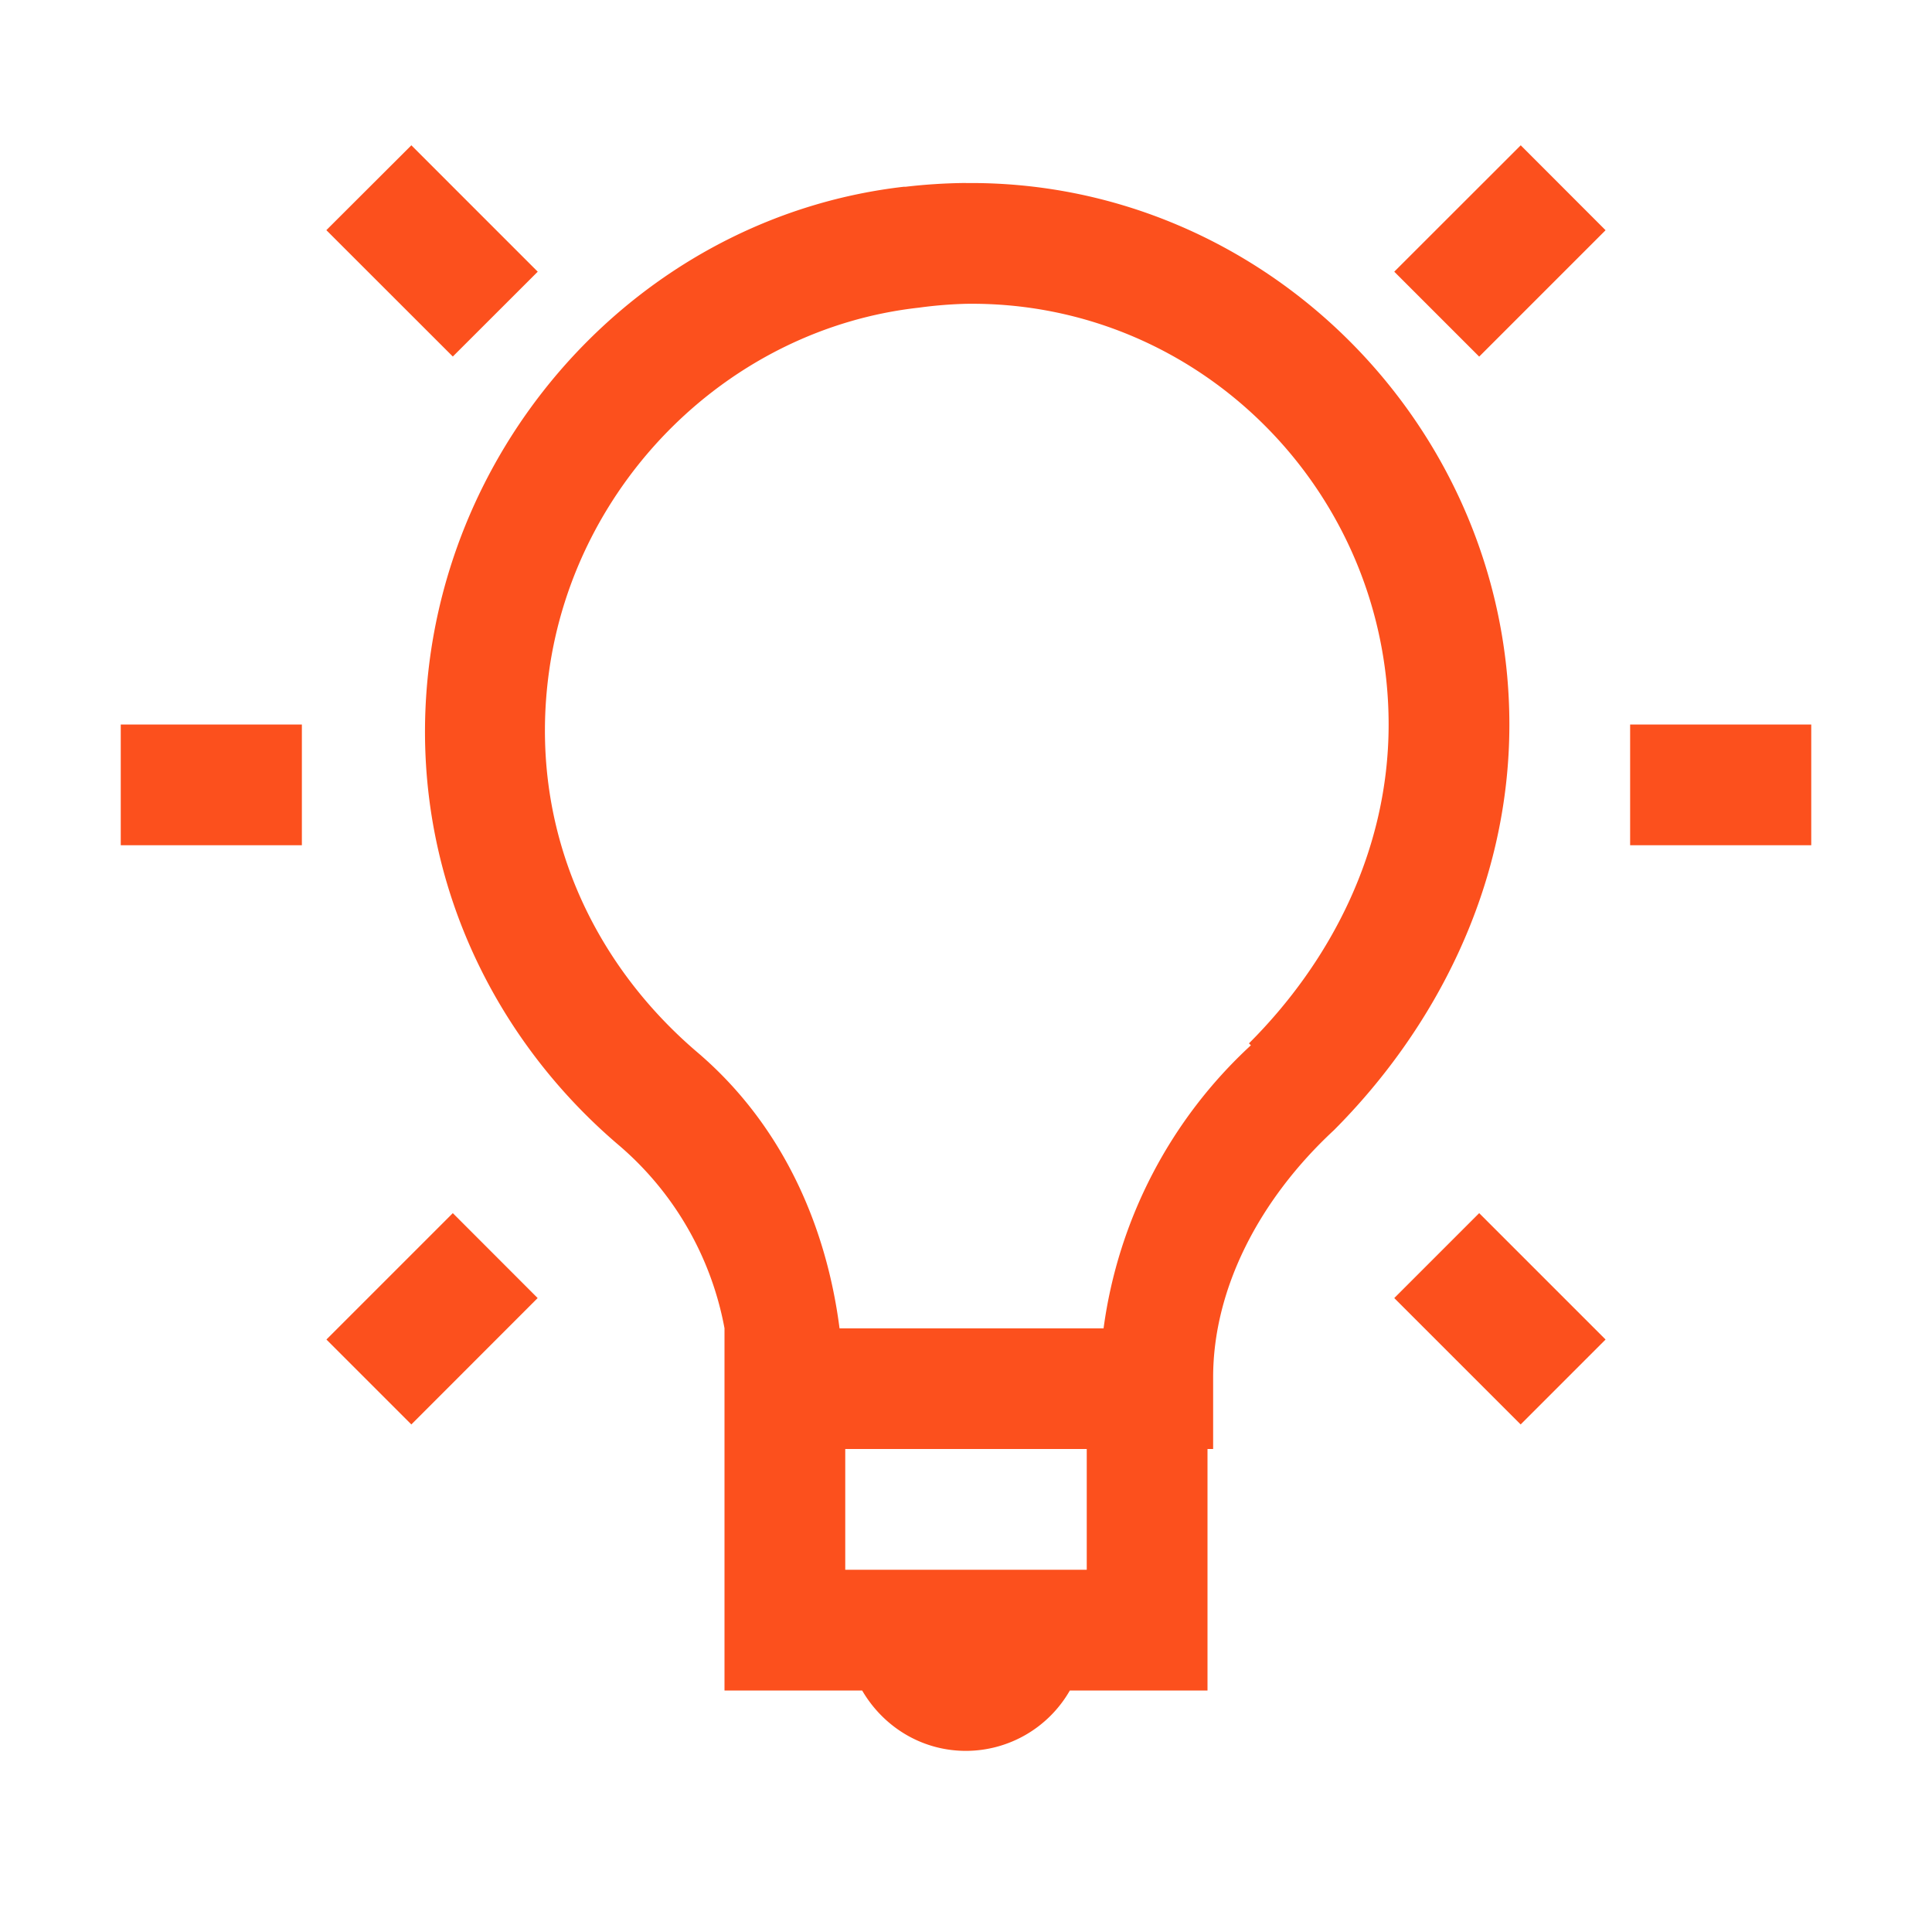 <svg xmlns="http://www.w3.org/2000/svg" width="24" height="24" fill="none"><path fill="#FC501D" d="M5.11 1.805 4.054 2.859l1.571 1.57L6.68 3.375zm13.781 0-1.571 1.57 1.055 1.055 1.57-1.57zM12 2.273a7 7 0 0 0-.75.047h-.023c-3.042.35-5.462 2.807-5.883 5.836-.336 2.437.669 4.647 2.343 6.07A3.93 3.93 0 0 1 9 16.5V21h1.71c.261.448.737.75 1.29.75a1.49 1.49 0 0 0 1.29-.75H15v-3h.07v-.89c0-1.1.572-2.209 1.5-3.07 1.242-1.244 2.18-3.01 2.18-5.039 0-3.705-3.05-6.762-6.75-6.727m0 1.5c2.899-.041 5.25 2.332 5.25 5.227 0 1.57-.727 2.954-1.735 3.96l.024.024a5.84 5.84 0 0 0-1.83 3.516h-3.28c-.165-1.286-.716-2.53-1.758-3.422-1.325-1.125-2.115-2.82-1.851-4.734.327-2.363 2.245-4.262 4.594-4.523q.29-.04.585-.048zM1.5 9v1.5h2.25V9zm18.75 0v1.5h2.25V9zM5.625 15.07l-1.57 1.57 1.055 1.055 1.569-1.57zm12.75 0-1.055 1.055 1.57 1.57 1.055-1.055zM10.5 18h3v1.5h-3z"/></svg>